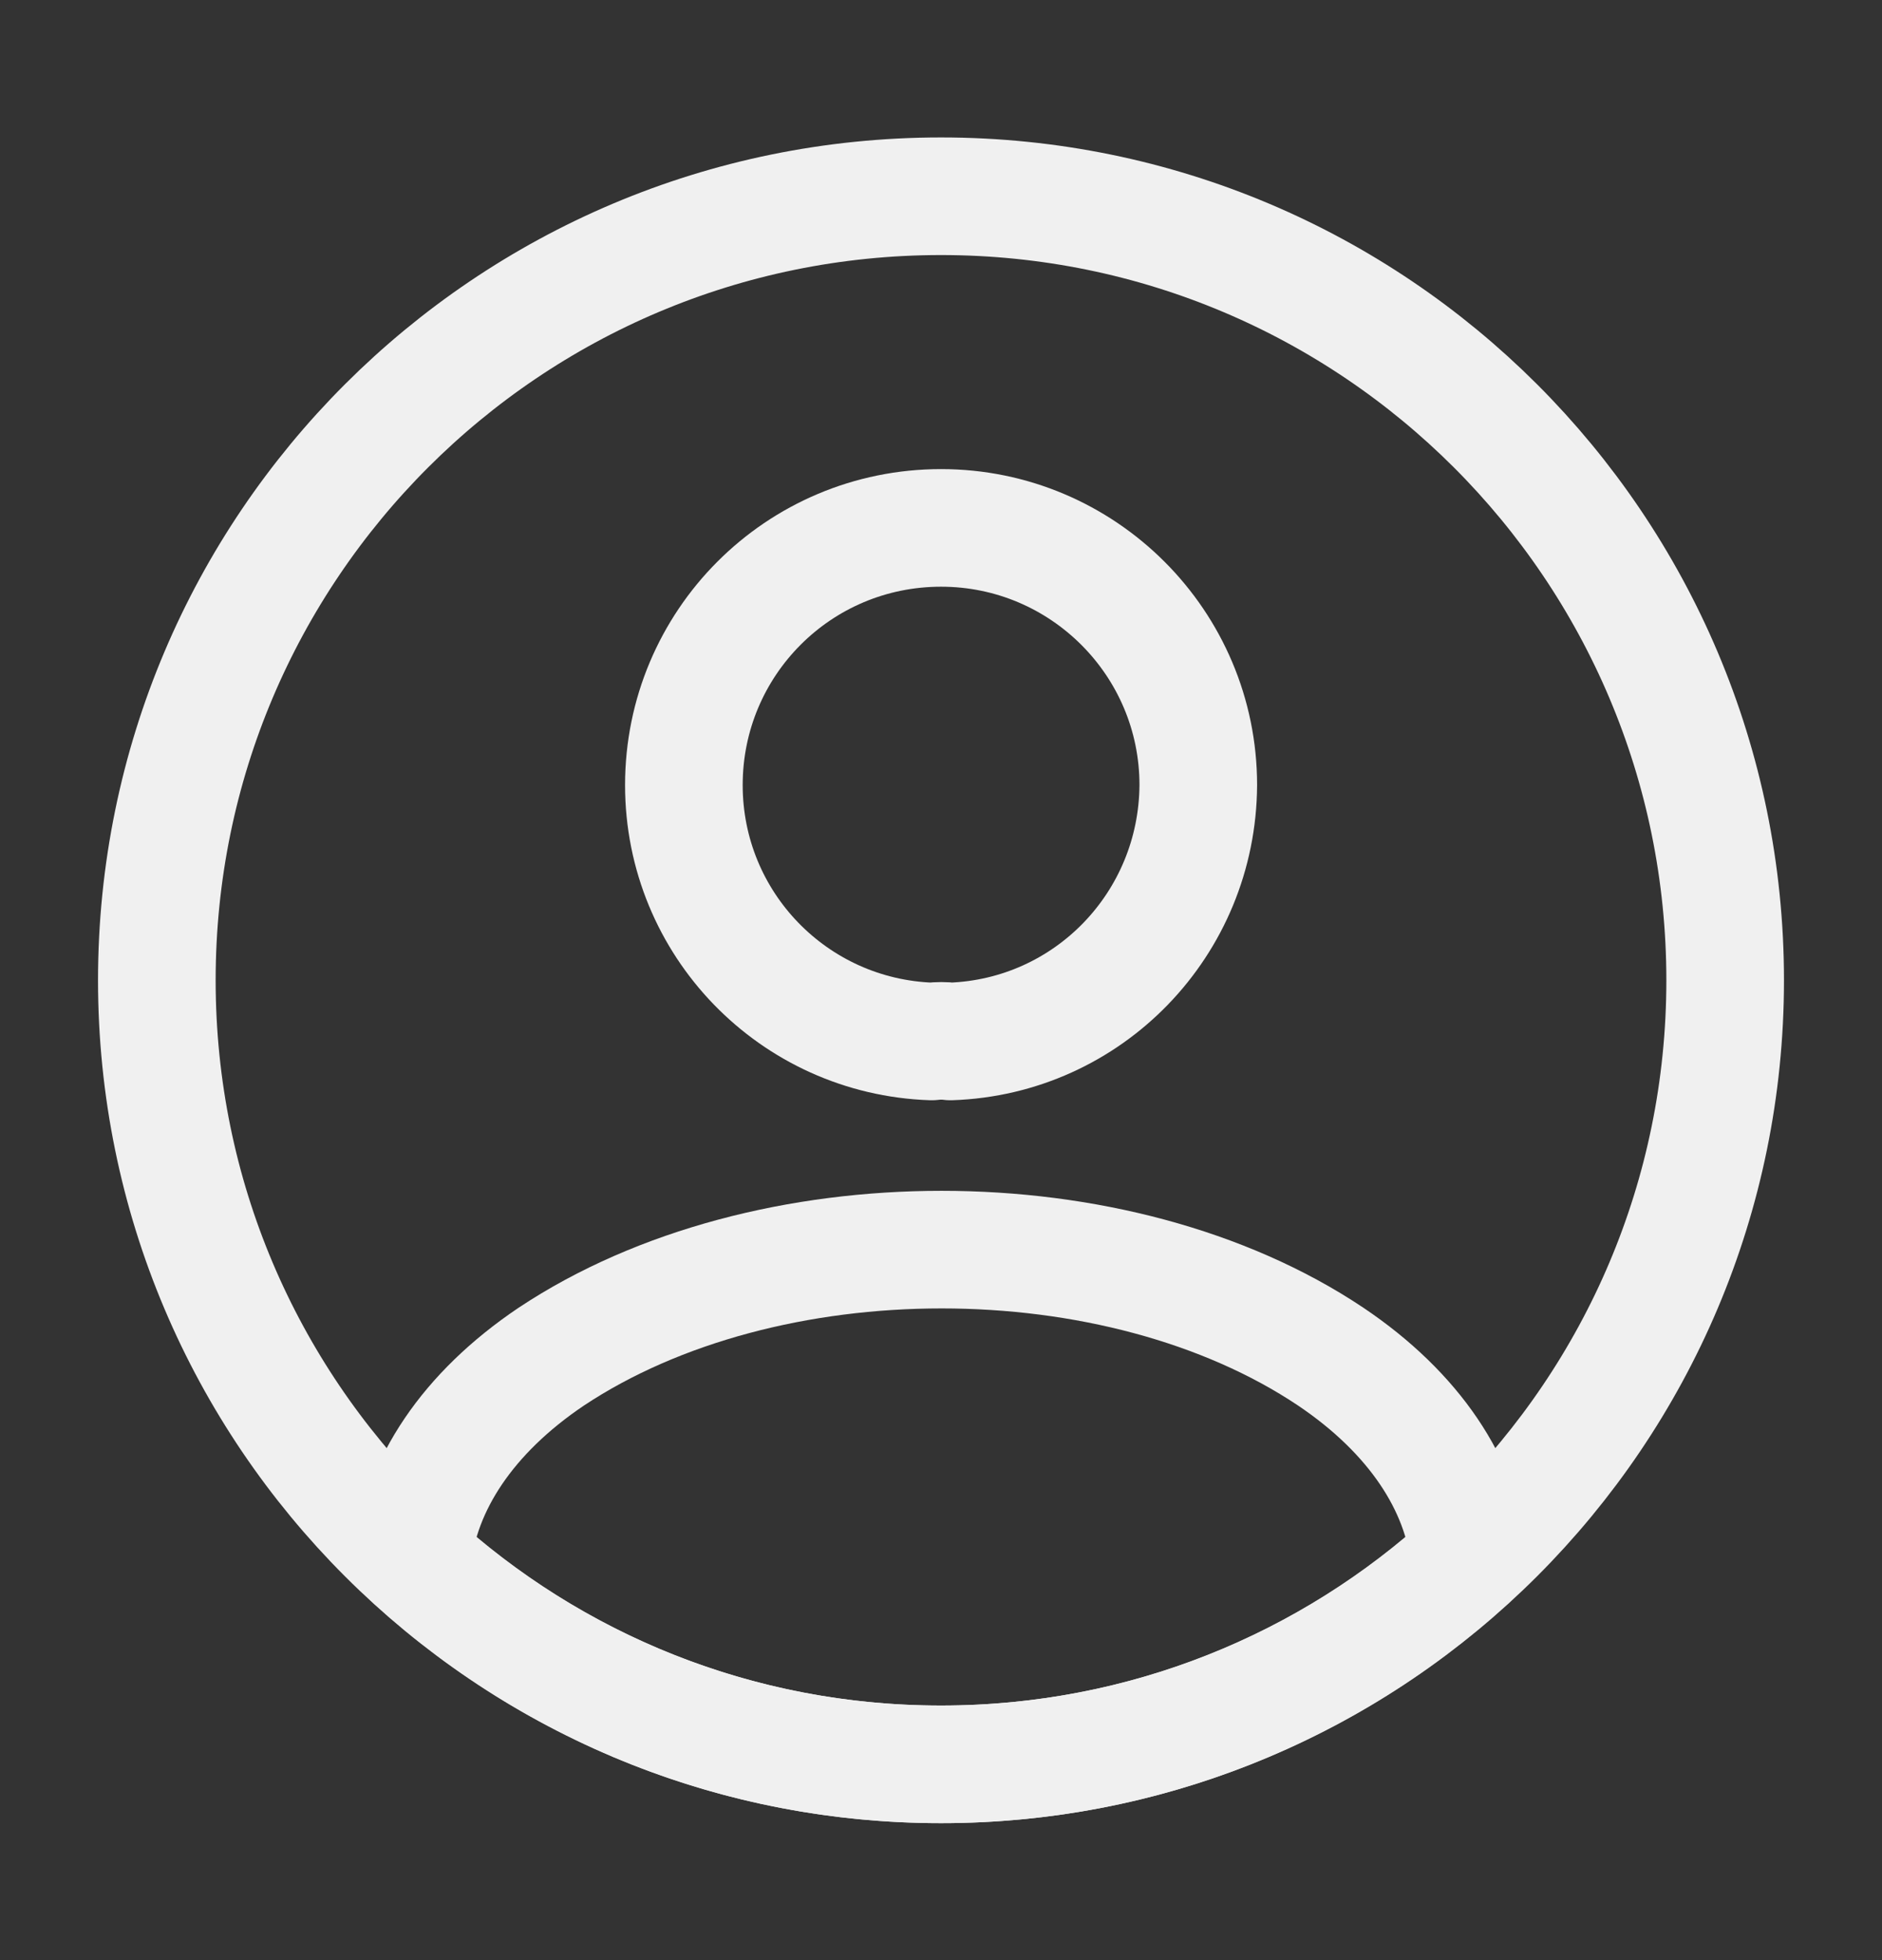 <svg width="24" height="25" viewBox="0 0 24 25" fill="none" xmlns="http://www.w3.org/2000/svg">
<rect x="0" y="0" width="24" height="25" fill="#333333" stroke="none"/>
<path d="M12.121 13.283C12.051 13.273 11.961 13.273 11.881 13.283C10.121 13.223 8.721 11.783 8.721 10.013C8.721 8.203 10.181 6.733 12.001 6.733C13.811 6.733 15.281 8.203 15.281 10.013C15.271 11.783 13.881 13.223 12.121 13.283Z" stroke="#F0F0F0" stroke-width="1.5" stroke-linecap="round" stroke-linejoin="round"/>
<path d="M18.74 19.883C16.96 21.513 14.6 22.503 12 22.503C9.4 22.503 7.04 21.513 5.26 19.883C5.36 18.943 5.96 18.023 7.03 17.303C9.77 15.483 14.25 15.483 16.97 17.303C18.04 18.023 18.64 18.943 18.74 19.883Z" stroke="#F0F0F0" stroke-width="1.5" stroke-linecap="round" stroke-linejoin="round"/>
<path d="M12 22.503C17.523 22.503 22 18.026 22 12.503C22 6.98 17.523 2.503 12 2.503C6.477 2.503 2 6.98 2 12.503C2 18.026 6.477 22.503 12 22.503Z" stroke="#F0F0F0" stroke-width="1.5" stroke-linecap="round" stroke-linejoin="round"/>
</svg>
